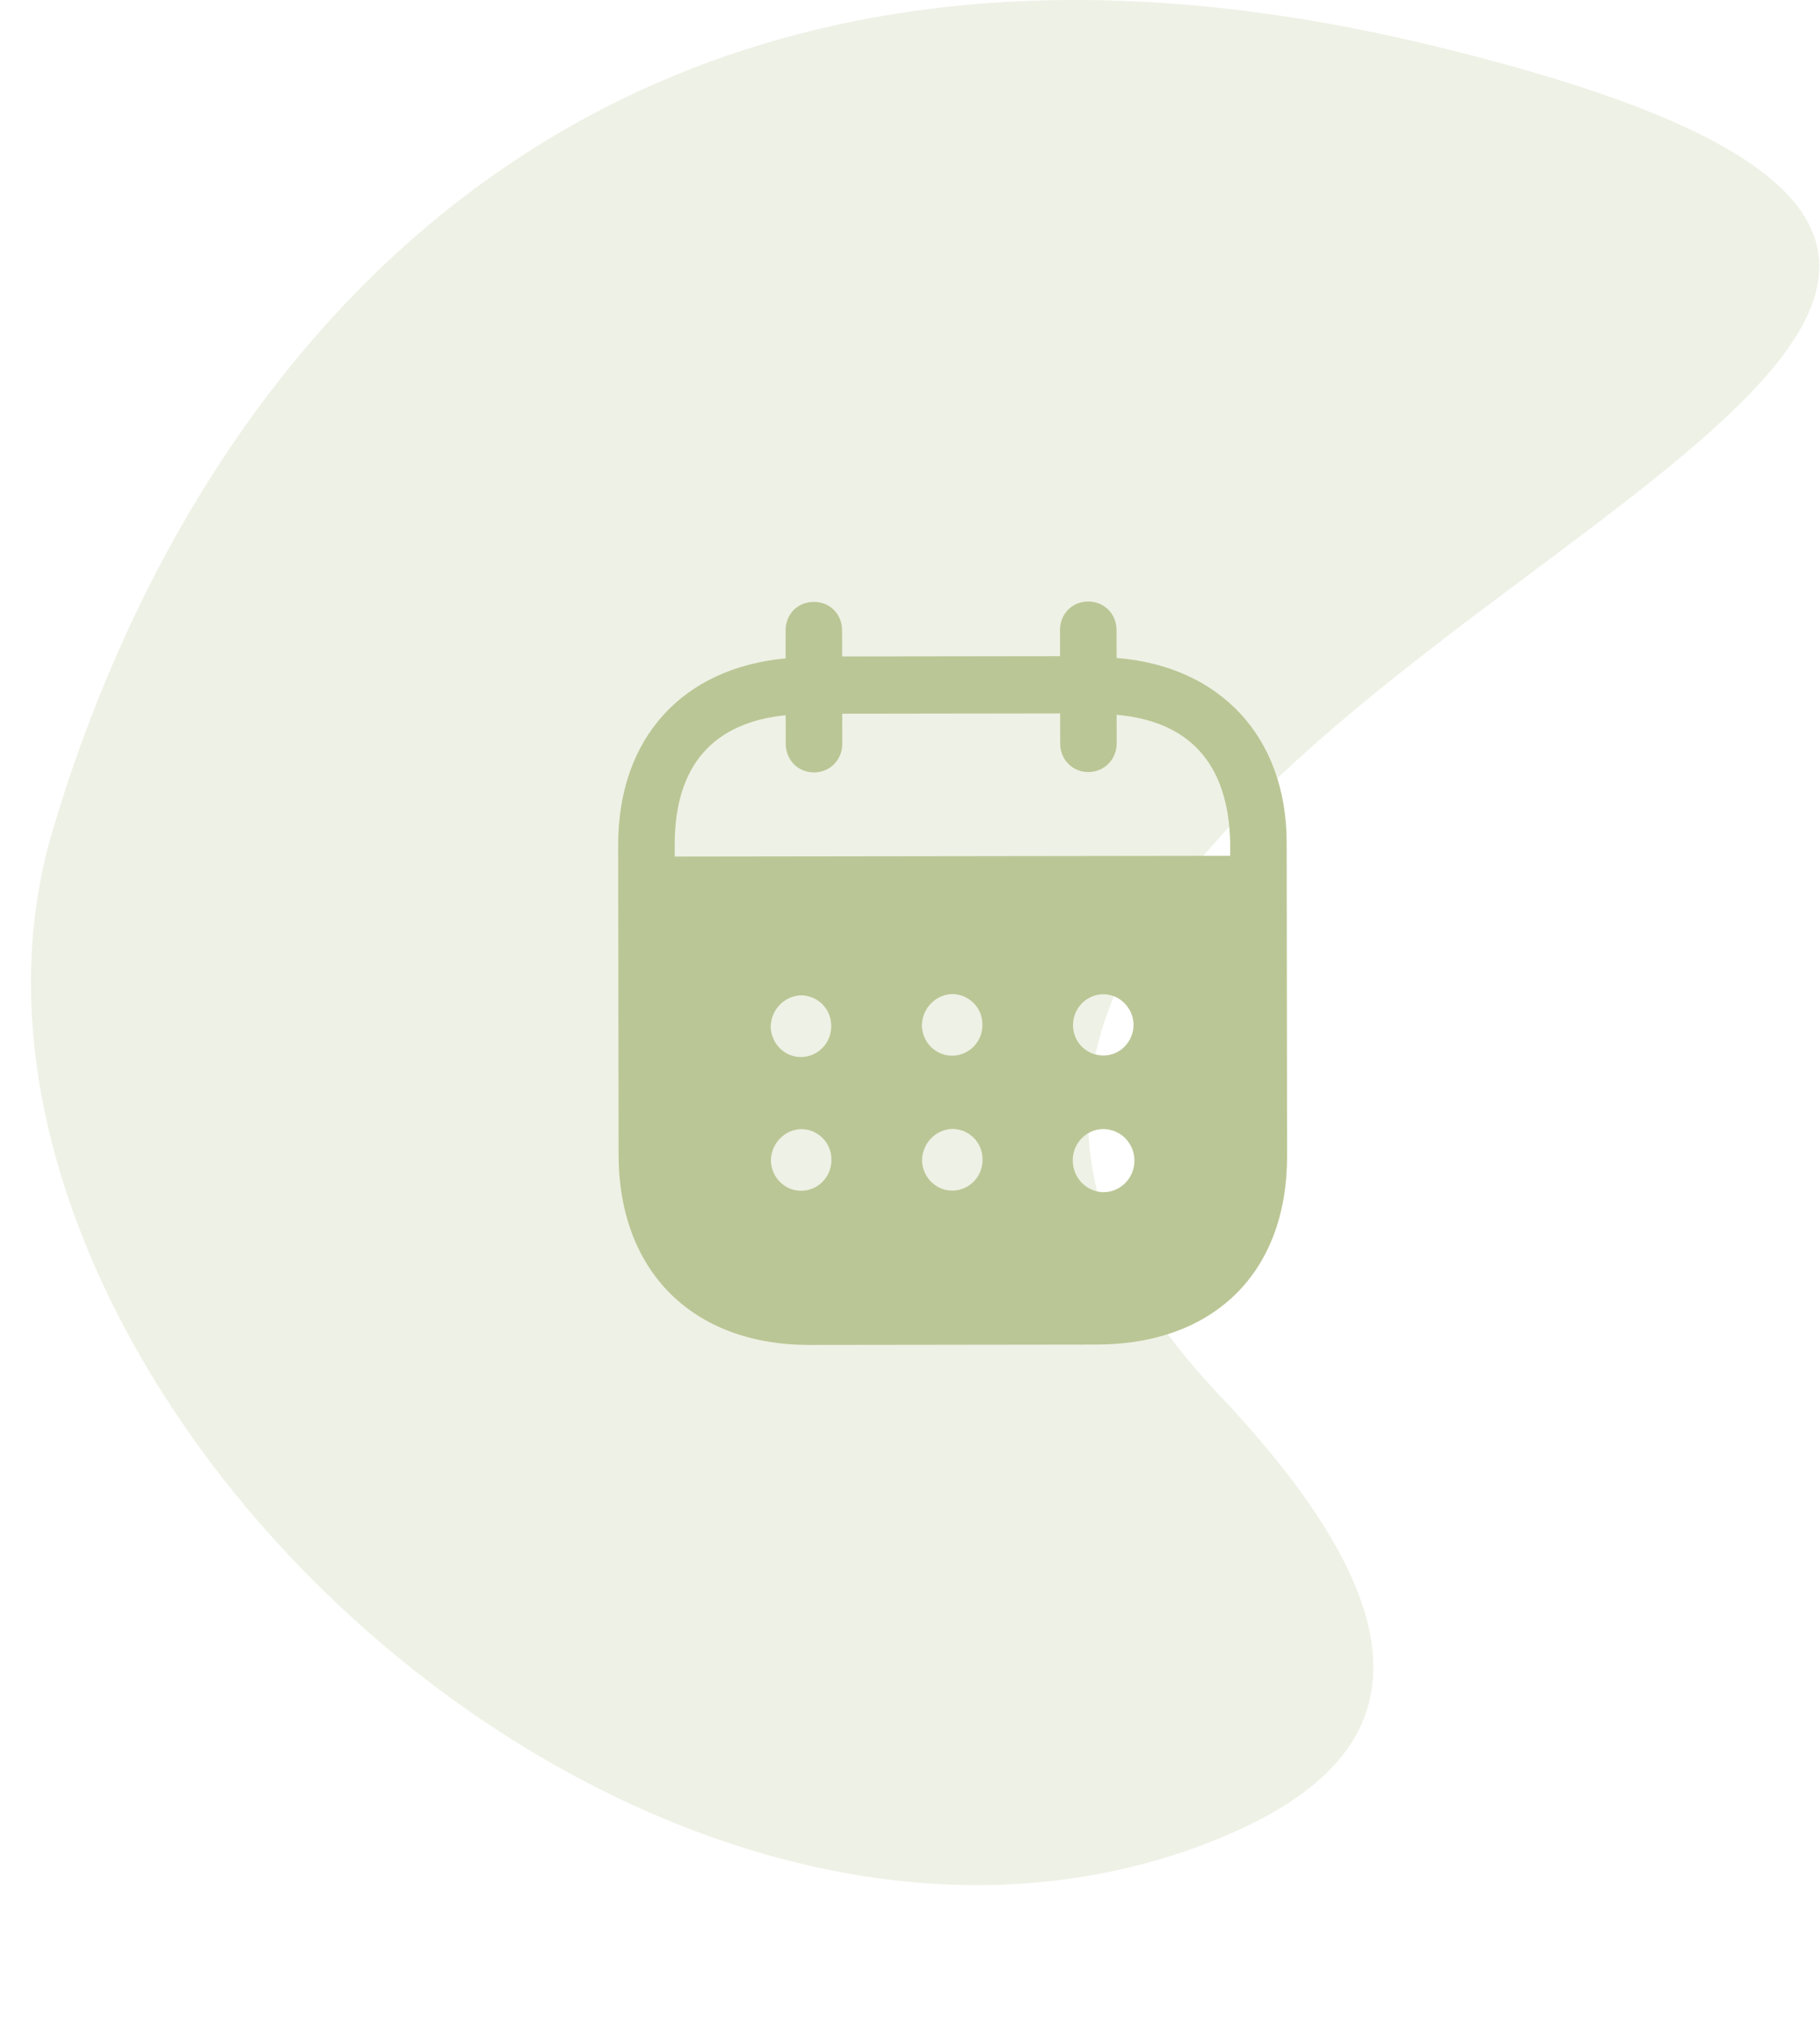 <svg width="54" height="60" viewBox="0 0 54 60" fill="none" xmlns="http://www.w3.org/2000/svg">
<path d="M42.305 1.307C17.721 -4.565 5.755 10.436 1.554 24.662C0.123 29.509 1.242 34.646 3.566 39.133C9.516 50.621 24.228 59.444 36.191 54.521C41.275 52.429 43.192 48.791 36.164 41.366C16.715 20.823 78.651 9.989 42.305 1.307Z" fill="#BAC695" fill-opacity="0.24"/>
<path fill-rule="evenodd" clip-rule="evenodd" d="M33.128 18.689L33.129 19.516C36.166 19.754 38.172 21.823 38.176 24.997L38.188 34.287C38.192 37.747 36.018 39.876 32.534 39.881L24.022 39.892C20.559 39.897 18.358 37.717 18.354 34.247L18.342 25.066C18.338 21.872 20.273 19.808 23.31 19.529L23.309 18.702C23.308 18.218 23.667 17.853 24.146 17.853C24.625 17.852 24.984 18.215 24.985 18.7L24.987 19.472L31.453 19.463L31.451 18.691C31.451 18.207 31.81 17.843 32.289 17.842C32.757 17.841 33.127 18.204 33.128 18.689ZM20.019 25.407L36.5 25.385V24.999C36.453 22.63 35.265 21.387 33.131 21.202L33.132 22.05C33.132 22.524 32.763 22.9 32.295 22.9C31.816 22.901 31.456 22.526 31.456 22.052L31.455 21.16L24.989 21.169L24.99 22.06C24.99 22.535 24.632 22.91 24.153 22.91C23.674 22.911 23.313 22.537 23.313 22.062L23.312 21.214C21.19 21.427 20.015 22.674 20.018 25.064L20.019 25.407ZM31.837 30.415V30.427C31.848 30.934 32.261 31.319 32.763 31.308C33.253 31.296 33.644 30.876 33.633 30.369C33.61 29.884 33.217 29.489 32.728 29.49C32.227 29.501 31.836 29.908 31.837 30.415ZM32.736 35.363C32.235 35.352 31.831 34.935 31.83 34.428C31.82 33.921 32.221 33.501 32.722 33.489H32.733C33.245 33.489 33.659 33.906 33.659 34.424C33.66 34.942 33.247 35.362 32.736 35.363ZM27.352 30.433C27.374 30.94 27.788 31.335 28.289 31.313C28.779 31.29 29.17 30.872 29.148 30.365C29.136 29.869 28.733 29.483 28.244 29.484C27.743 29.506 27.351 29.926 27.352 30.433ZM28.294 35.314C27.793 35.336 27.379 34.94 27.356 34.433C27.356 33.926 27.747 33.508 28.248 33.484C28.738 33.483 29.142 33.869 29.152 34.364C29.175 34.872 28.784 35.291 28.294 35.314ZM22.867 30.471C22.889 30.978 23.303 31.375 23.804 31.352C24.294 31.33 24.685 30.91 24.662 30.403C24.651 29.907 24.248 29.522 23.757 29.523C23.257 29.545 22.866 29.965 22.867 30.471ZM23.809 35.319C23.308 35.342 22.895 34.946 22.872 34.439C22.871 33.932 23.262 33.512 23.763 33.49C24.253 33.489 24.657 33.874 24.668 34.37C24.691 34.877 24.3 35.297 23.809 35.319Z" fill="#BAC695"/>
</svg>
